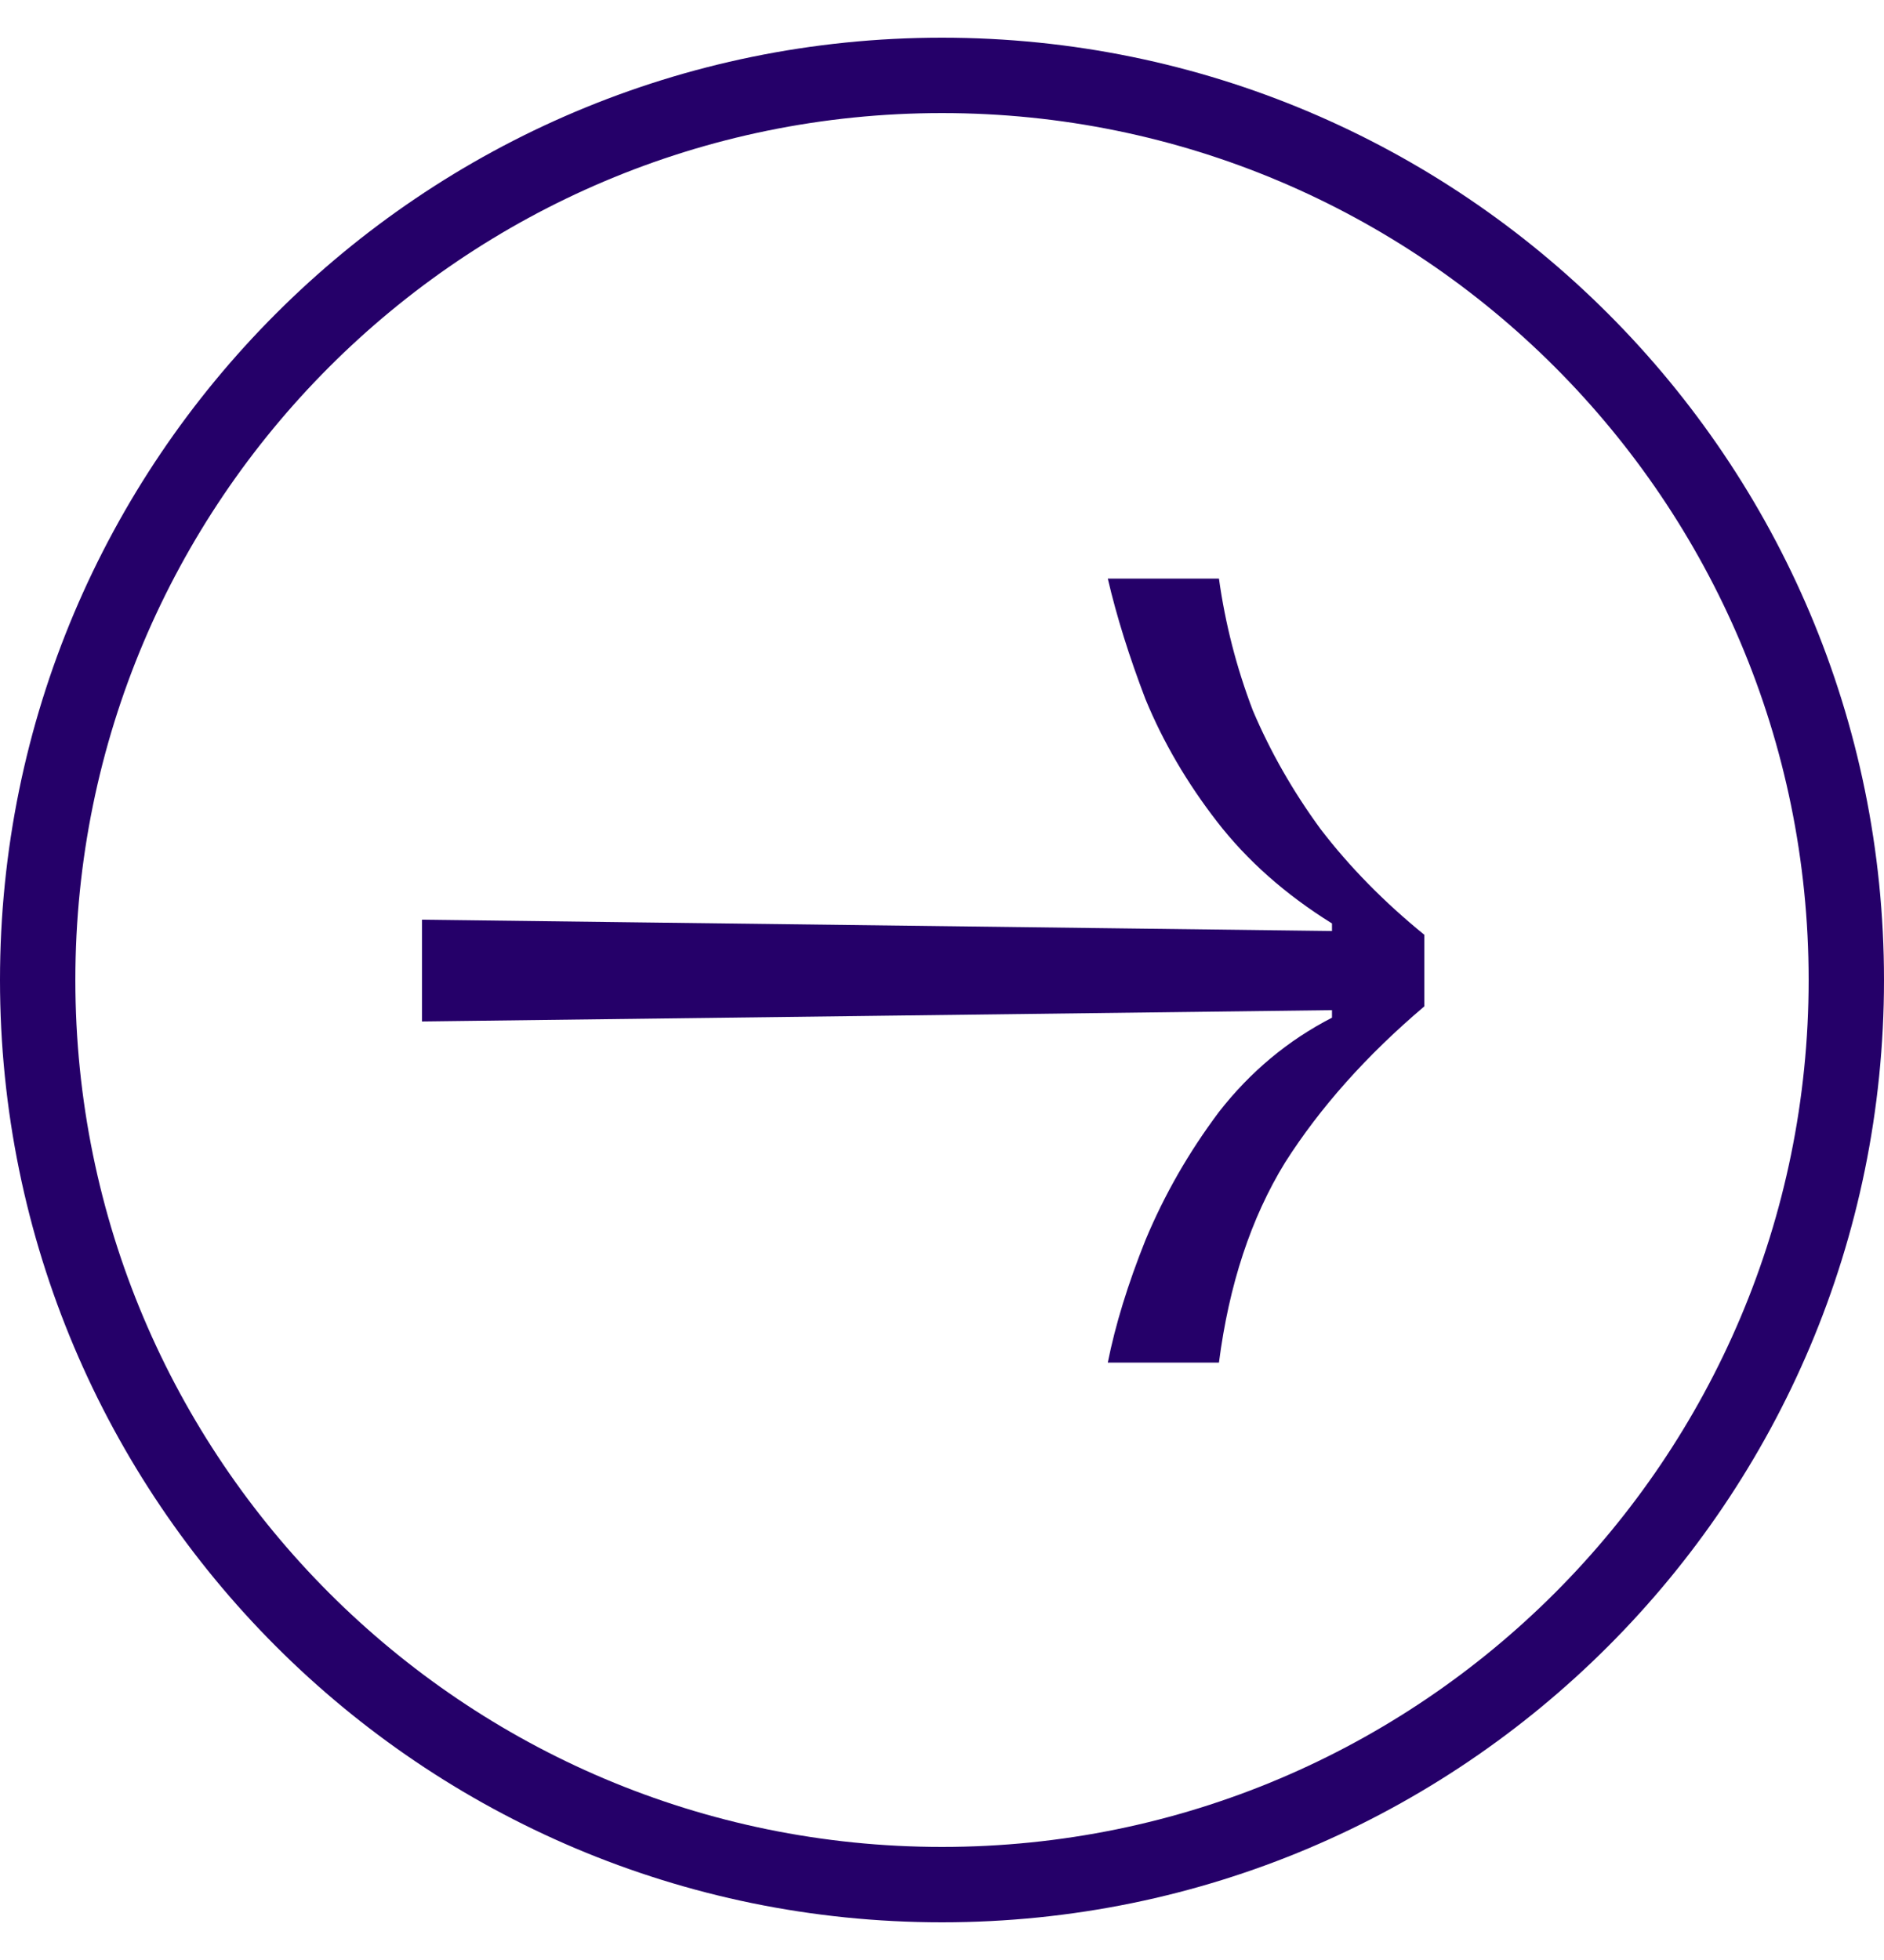 <svg width="50" height="52" viewBox="0 0 50 52" fill="none" xmlns="http://www.w3.org/2000/svg">
<path fill-rule="evenodd" clip-rule="evenodd" d="M25 49C37.703 49 48 38.703 48 26C48 13.297 37.703 3 25 3C12.297 3 2 13.297 2 26C2 38.703 12.297 49 25 49ZM25 51C38.807 51 50 39.807 50 26C50 12.193 38.807 1 25 1C11.193 1 0 12.193 0 26C0 39.807 11.193 51 25 51Z" fill="#250069"/>
<path d="M29.4 36.15C29.6 35.15 29.933 34.067 30.4 32.9C30.9 31.7 31.55 30.567 32.35 29.5C33.183 28.433 34.183 27.6 35.35 27V26.8L11.2 27.1V24.4L35.35 24.7V24.5C34.117 23.733 33.1 22.833 32.3 21.8C31.5 20.767 30.867 19.683 30.4 18.55C29.967 17.417 29.633 16.35 29.4 15.35H32.35C32.517 16.55 32.817 17.717 33.25 18.85C33.717 19.95 34.317 21 35.05 22C35.817 23 36.733 23.933 37.8 24.8V26.7C36.267 28 35.033 29.383 34.1 30.85C33.2 32.317 32.617 34.083 32.35 36.15H29.4Z" fill="#250069"/>
</svg>
